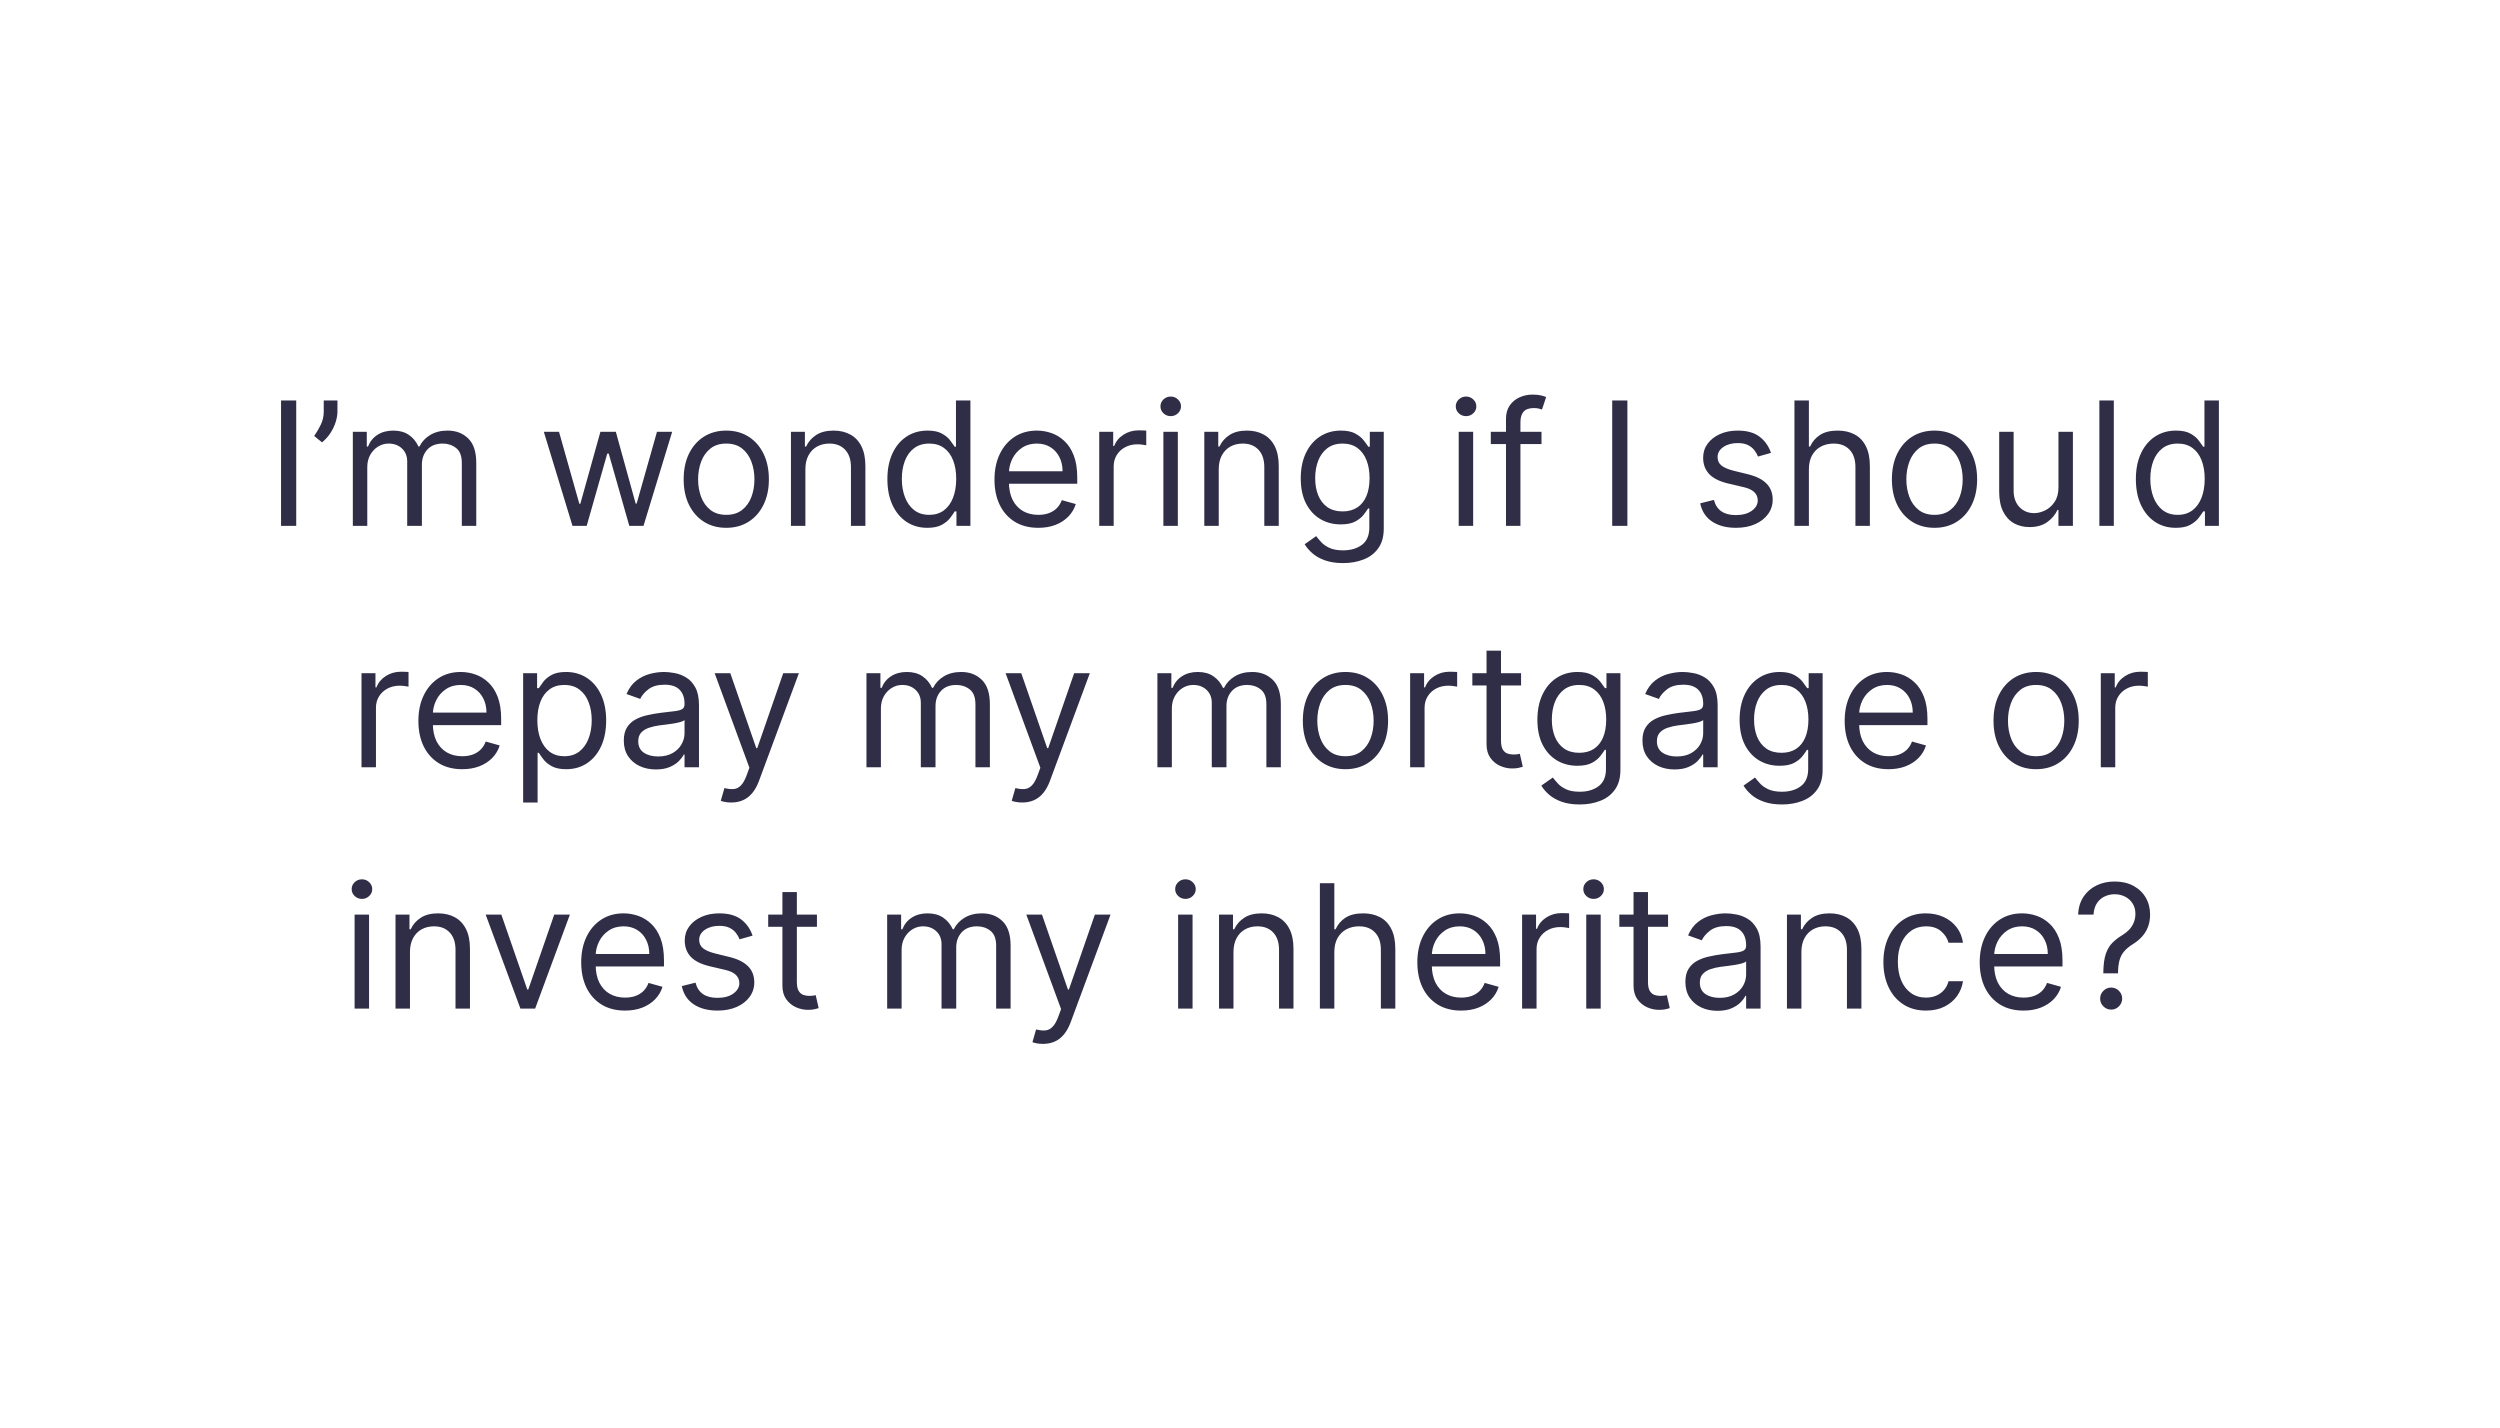 <?xml version="1.0" encoding="UTF-8"?>
<svg xmlns="http://www.w3.org/2000/svg" width="870" height="497" viewBox="0 0 870 497" fill="none">
  <path d="M103.088 139.364V183H97.804V139.364H103.088ZM117.433 139.364V143.199C117.433 144.364 117.219 145.607 116.793 146.928C116.381 148.234 115.771 149.506 114.961 150.741C114.165 151.963 113.2 153.028 112.063 153.938L109.336 151.722C110.231 150.443 111.005 149.115 111.658 147.737C112.326 146.345 112.66 144.861 112.66 143.284V139.364H117.433ZM122.786 183V150.273H127.644V155.386H128.07C128.752 153.639 129.853 152.283 131.373 151.317C132.892 150.337 134.718 149.847 136.848 149.847C139.007 149.847 140.804 150.337 142.239 151.317C143.688 152.283 144.817 153.639 145.627 155.386H145.968C146.806 153.696 148.063 152.354 149.739 151.359C151.415 150.351 153.425 149.847 155.769 149.847C158.695 149.847 161.088 150.763 162.949 152.595C164.81 154.413 165.74 157.247 165.74 161.097V183H160.712V161.097C160.712 158.682 160.051 156.956 158.73 155.919C157.409 154.882 155.854 154.364 154.064 154.364C151.763 154.364 149.98 155.06 148.716 156.452C147.452 157.83 146.82 159.577 146.82 161.693V183H141.706V160.585C141.706 158.724 141.103 157.226 139.895 156.089C138.688 154.939 137.132 154.364 135.229 154.364C133.922 154.364 132.701 154.712 131.564 155.408C130.442 156.104 129.533 157.07 128.837 158.305C128.155 159.527 127.814 160.94 127.814 162.545V183H122.786ZM199.224 183L189.252 150.273H194.537L201.61 175.33H201.951L208.94 150.273H214.309L221.213 175.244H221.554L228.627 150.273H233.912L223.94 183H218.997L211.838 157.858H211.326L204.167 183H199.224ZM252.741 183.682C249.787 183.682 247.195 182.979 244.964 181.572C242.749 180.166 241.016 178.199 239.766 175.67C238.53 173.142 237.912 170.187 237.912 166.807C237.912 163.398 238.53 160.422 239.766 157.879C241.016 155.337 242.749 153.362 244.964 151.956C247.195 150.55 249.787 149.847 252.741 149.847C255.696 149.847 258.281 150.55 260.497 151.956C262.727 153.362 264.46 155.337 265.696 157.879C266.946 160.422 267.571 163.398 267.571 166.807C267.571 170.187 266.946 173.142 265.696 175.67C264.46 178.199 262.727 180.166 260.497 181.572C258.281 182.979 255.696 183.682 252.741 183.682ZM252.741 179.165C254.986 179.165 256.832 178.589 258.281 177.439C259.73 176.288 260.803 174.776 261.499 172.901C262.195 171.026 262.543 168.994 262.543 166.807C262.543 164.619 262.195 162.581 261.499 160.692C260.803 158.803 259.73 157.276 258.281 156.111C256.832 154.946 254.986 154.364 252.741 154.364C250.497 154.364 248.651 154.946 247.202 156.111C245.753 157.276 244.68 158.803 243.984 160.692C243.288 162.581 242.94 164.619 242.94 166.807C242.94 168.994 243.288 171.026 243.984 172.901C244.68 174.776 245.753 176.288 247.202 177.439C248.651 178.589 250.497 179.165 252.741 179.165ZM280.275 163.312V183H275.247V150.273H280.105V155.386H280.531C281.298 153.724 282.463 152.389 284.025 151.381C285.588 150.358 287.605 149.847 290.076 149.847C292.292 149.847 294.231 150.301 295.893 151.21C297.555 152.105 298.848 153.469 299.771 155.301C300.694 157.119 301.156 159.42 301.156 162.205V183H296.127V162.545C296.127 159.974 295.46 157.972 294.125 156.537C292.789 155.088 290.957 154.364 288.627 154.364C287.022 154.364 285.588 154.712 284.324 155.408C283.074 156.104 282.086 157.119 281.362 158.455C280.637 159.79 280.275 161.409 280.275 163.312ZM322.702 183.682C319.975 183.682 317.567 182.993 315.479 181.615C313.391 180.223 311.758 178.263 310.579 175.734C309.4 173.192 308.81 170.188 308.81 166.722C308.81 163.284 309.4 160.301 310.579 157.773C311.758 155.244 313.398 153.291 315.501 151.913C317.603 150.536 320.032 149.847 322.788 149.847C324.918 149.847 326.602 150.202 327.837 150.912C329.087 151.608 330.039 152.403 330.692 153.298C331.36 154.179 331.879 154.903 332.248 155.472H332.674V139.364H337.702V183H332.844V177.972H332.248C331.879 178.568 331.353 179.321 330.671 180.23C329.989 181.125 329.016 181.928 327.752 182.638C326.488 183.334 324.805 183.682 322.702 183.682ZM323.384 179.165C325.401 179.165 327.106 178.639 328.498 177.588C329.89 176.523 330.948 175.053 331.673 173.178C332.397 171.288 332.759 169.108 332.759 166.636C332.759 164.193 332.404 162.055 331.694 160.223C330.984 158.376 329.933 156.942 328.54 155.919C327.148 154.882 325.43 154.364 323.384 154.364C321.254 154.364 319.478 154.911 318.058 156.004C316.651 157.084 315.593 158.554 314.883 160.415C314.187 162.261 313.839 164.335 313.839 166.636C313.839 168.966 314.194 171.082 314.904 172.986C315.629 174.875 316.694 176.381 318.1 177.503C319.521 178.611 321.282 179.165 323.384 179.165ZM361.332 183.682C358.178 183.682 355.458 182.986 353.171 181.594C350.898 180.188 349.144 178.227 347.908 175.713C346.687 173.185 346.076 170.244 346.076 166.892C346.076 163.54 346.687 160.585 347.908 158.028C349.144 155.457 350.863 153.455 353.065 152.02C355.281 150.571 357.866 149.847 360.82 149.847C362.525 149.847 364.208 150.131 365.87 150.699C367.532 151.267 369.045 152.19 370.408 153.469C371.772 154.733 372.859 156.409 373.668 158.497C374.478 160.585 374.883 163.156 374.883 166.21V168.341H349.656V163.994H369.769C369.769 162.148 369.4 160.5 368.661 159.051C367.937 157.602 366.9 156.459 365.55 155.621C364.215 154.783 362.638 154.364 360.82 154.364C358.817 154.364 357.085 154.861 355.621 155.855C354.173 156.835 353.058 158.114 352.276 159.69C351.495 161.267 351.104 162.957 351.104 164.761V167.659C351.104 170.131 351.531 172.226 352.383 173.945C353.249 175.649 354.45 176.949 355.984 177.844C357.518 178.724 359.3 179.165 361.332 179.165C362.653 179.165 363.846 178.98 364.911 178.611C365.991 178.227 366.921 177.659 367.702 176.906C368.484 176.139 369.087 175.187 369.513 174.051L374.371 175.415C373.86 177.062 373.001 178.511 371.793 179.761C370.586 180.997 369.094 181.963 367.319 182.659C365.543 183.341 363.548 183.682 361.332 183.682ZM382.532 183V150.273H387.39V155.216H387.731C388.327 153.597 389.407 152.283 390.969 151.274C392.532 150.266 394.293 149.761 396.254 149.761C396.623 149.761 397.085 149.768 397.638 149.783C398.192 149.797 398.612 149.818 398.896 149.847V154.96C398.725 154.918 398.335 154.854 397.724 154.768C397.127 154.669 396.495 154.619 395.827 154.619C394.237 154.619 392.816 154.953 391.566 155.621C390.33 156.274 389.35 157.183 388.626 158.348C387.915 159.499 387.56 160.812 387.56 162.29V183H382.532ZM404.856 183V150.273H409.885V183H404.856ZM407.413 144.818C406.433 144.818 405.588 144.484 404.877 143.817C404.181 143.149 403.833 142.347 403.833 141.409C403.833 140.472 404.181 139.669 404.877 139.001C405.588 138.334 406.433 138 407.413 138C408.393 138 409.231 138.334 409.927 139.001C410.637 139.669 410.993 140.472 410.993 141.409C410.993 142.347 410.637 143.149 409.927 143.817C409.231 144.484 408.393 144.818 407.413 144.818ZM424.123 163.312V183H419.094V150.273H423.952V155.386H424.379C425.146 153.724 426.31 152.389 427.873 151.381C429.435 150.358 431.452 149.847 433.924 149.847C436.14 149.847 438.079 150.301 439.741 151.21C441.403 152.105 442.695 153.469 443.619 155.301C444.542 157.119 445.004 159.42 445.004 162.205V183H439.975V162.545C439.975 159.974 439.308 157.972 437.972 156.537C436.637 155.088 434.805 154.364 432.475 154.364C430.87 154.364 429.435 154.712 428.171 155.408C426.921 156.104 425.934 157.119 425.21 158.455C424.485 159.79 424.123 161.409 424.123 163.312ZM467.402 195.955C464.973 195.955 462.885 195.642 461.138 195.017C459.391 194.406 457.935 193.597 456.77 192.588C455.62 191.594 454.703 190.528 454.022 189.392L458.027 186.58C458.482 187.176 459.057 187.858 459.753 188.625C460.449 189.406 461.401 190.081 462.608 190.649C463.83 191.232 465.428 191.523 467.402 191.523C470.044 191.523 472.225 190.884 473.944 189.605C475.662 188.327 476.522 186.324 476.522 183.597V176.949H476.096C475.726 177.545 475.201 178.284 474.519 179.165C473.851 180.031 472.885 180.805 471.621 181.487C470.371 182.155 468.681 182.489 466.55 182.489C463.908 182.489 461.536 181.864 459.434 180.614C457.346 179.364 455.691 177.545 454.469 175.159C453.262 172.773 452.658 169.875 452.658 166.466C452.658 163.114 453.248 160.195 454.426 157.709C455.605 155.209 457.246 153.277 459.348 151.913C461.451 150.536 463.88 149.847 466.635 149.847C468.766 149.847 470.456 150.202 471.706 150.912C472.971 151.608 473.936 152.403 474.604 153.298C475.286 154.179 475.811 154.903 476.181 155.472H476.692V150.273H481.55V183.938C481.55 186.75 480.911 189.037 479.632 190.798C478.368 192.574 476.664 193.874 474.519 194.697C472.388 195.536 470.016 195.955 467.402 195.955ZM467.232 177.972C469.249 177.972 470.953 177.51 472.346 176.587C473.738 175.663 474.796 174.335 475.52 172.602C476.245 170.869 476.607 168.795 476.607 166.381C476.607 164.023 476.252 161.942 475.542 160.138C474.831 158.334 473.78 156.92 472.388 155.898C470.996 154.875 469.277 154.364 467.232 154.364C465.101 154.364 463.326 154.903 461.905 155.983C460.499 157.062 459.441 158.511 458.73 160.33C458.034 162.148 457.686 164.165 457.686 166.381C457.686 168.653 458.042 170.663 458.752 172.411C459.476 174.143 460.542 175.507 461.948 176.501C463.368 177.482 465.13 177.972 467.232 177.972ZM507.63 183V150.273H512.658V183H507.63ZM510.186 144.818C509.206 144.818 508.361 144.484 507.651 143.817C506.955 143.149 506.607 142.347 506.607 141.409C506.607 140.472 506.955 139.669 507.651 139.001C508.361 138.334 509.206 138 510.186 138C511.167 138 512.005 138.334 512.701 139.001C513.411 139.669 513.766 140.472 513.766 141.409C513.766 142.347 513.411 143.149 512.701 143.817C512.005 144.484 511.167 144.818 510.186 144.818ZM536.442 150.273V154.534H518.8V150.273H536.442ZM524.084 183V145.756C524.084 143.881 524.524 142.318 525.405 141.068C526.286 139.818 527.429 138.881 528.835 138.256C530.241 137.631 531.726 137.318 533.288 137.318C534.524 137.318 535.533 137.418 536.314 137.616C537.095 137.815 537.678 138 538.061 138.17L536.612 142.517C536.357 142.432 536.001 142.325 535.547 142.197C535.107 142.07 534.524 142.006 533.8 142.006C532.138 142.006 530.938 142.425 530.199 143.263C529.474 144.101 529.112 145.33 529.112 146.949V183H524.084ZM566.33 139.364V183H561.046V139.364H566.33ZM616.3 157.602L611.783 158.881C611.499 158.128 611.08 157.396 610.526 156.686C609.986 155.962 609.247 155.365 608.31 154.896C607.372 154.428 606.172 154.193 604.709 154.193C602.706 154.193 601.037 154.655 599.702 155.578C598.381 156.487 597.72 157.645 597.72 159.051C597.72 160.301 598.175 161.288 599.084 162.013C599.993 162.737 601.413 163.341 603.345 163.824L608.203 165.017C611.129 165.727 613.31 166.814 614.744 168.277C616.179 169.726 616.896 171.594 616.896 173.881C616.896 175.756 616.357 177.432 615.277 178.909C614.212 180.386 612.72 181.551 610.803 182.403C608.885 183.256 606.655 183.682 604.112 183.682C600.774 183.682 598.011 182.957 595.824 181.509C593.636 180.06 592.251 177.943 591.669 175.159L596.442 173.966C596.896 175.727 597.756 177.048 599.02 177.929C600.298 178.81 601.967 179.25 604.027 179.25C606.371 179.25 608.232 178.753 609.609 177.759C611.001 176.75 611.697 175.543 611.697 174.136C611.697 173 611.3 172.048 610.504 171.281C609.709 170.5 608.487 169.918 606.839 169.534L601.385 168.256C598.388 167.545 596.186 166.445 594.78 164.953C593.388 163.447 592.692 161.565 592.692 159.307C592.692 157.46 593.21 155.827 594.247 154.406C595.298 152.986 596.726 151.871 598.53 151.061C600.348 150.251 602.408 149.847 604.709 149.847C607.947 149.847 610.49 150.557 612.337 151.977C614.197 153.398 615.518 155.273 616.3 157.602ZM629.494 163.312V183H624.466V139.364H629.494V155.386H629.92C630.687 153.696 631.838 152.354 633.372 151.359C634.92 150.351 636.98 149.847 639.551 149.847C641.781 149.847 643.734 150.294 645.41 151.189C647.086 152.07 648.386 153.426 649.309 155.259C650.247 157.077 650.716 159.392 650.716 162.205V183H645.687V162.545C645.687 159.946 645.012 157.936 643.663 156.516C642.328 155.081 640.474 154.364 638.102 154.364C636.454 154.364 634.977 154.712 633.67 155.408C632.377 156.104 631.355 157.119 630.602 158.455C629.863 159.79 629.494 161.409 629.494 163.312ZM673.21 183.682C670.256 183.682 667.663 182.979 665.433 181.572C663.217 180.166 661.484 178.199 660.234 175.67C658.999 173.142 658.381 170.187 658.381 166.807C658.381 163.398 658.999 160.422 660.234 157.879C661.484 155.337 663.217 153.362 665.433 151.956C667.663 150.55 670.256 149.847 673.21 149.847C676.165 149.847 678.75 150.55 680.966 151.956C683.196 153.362 684.929 155.337 686.165 157.879C687.415 160.422 688.04 163.398 688.04 166.807C688.04 170.187 687.415 173.142 686.165 175.67C684.929 178.199 683.196 180.166 680.966 181.572C678.75 182.979 676.165 183.682 673.21 183.682ZM673.21 179.165C675.455 179.165 677.301 178.589 678.75 177.439C680.199 176.288 681.271 174.776 681.967 172.901C682.663 171.026 683.011 168.994 683.011 166.807C683.011 164.619 682.663 162.581 681.967 160.692C681.271 158.803 680.199 157.276 678.75 156.111C677.301 154.946 675.455 154.364 673.21 154.364C670.966 154.364 669.119 154.946 667.67 156.111C666.222 157.276 665.149 158.803 664.453 160.692C663.757 162.581 663.409 164.619 663.409 166.807C663.409 168.994 663.757 171.026 664.453 172.901C665.149 174.776 666.222 176.288 667.67 177.439C669.119 178.589 670.966 179.165 673.21 179.165ZM716.341 169.619V150.273H721.369V183H716.341V177.46H716C715.233 179.122 714.039 180.536 712.42 181.7C710.801 182.851 708.755 183.426 706.284 183.426C704.238 183.426 702.42 182.979 700.829 182.084C699.238 181.175 697.988 179.811 697.079 177.993C696.17 176.161 695.716 173.852 695.716 171.068V150.273H700.744V170.727C700.744 173.114 701.412 175.017 702.747 176.438C704.096 177.858 705.815 178.568 707.903 178.568C709.153 178.568 710.424 178.249 711.717 177.609C713.024 176.97 714.118 175.99 714.998 174.669C715.893 173.348 716.341 171.665 716.341 169.619ZM735.607 139.364V183H730.579V139.364H735.607ZM757.175 183.682C754.448 183.682 752.04 182.993 749.952 181.615C747.864 180.223 746.23 178.263 745.051 175.734C743.873 173.192 743.283 170.188 743.283 166.722C743.283 163.284 743.873 160.301 745.051 157.773C746.23 155.244 747.871 153.291 749.973 151.913C752.076 150.536 754.505 149.847 757.26 149.847C759.391 149.847 761.074 150.202 762.31 150.912C763.56 151.608 764.512 152.403 765.165 153.298C765.833 154.179 766.351 154.903 766.721 155.472H767.147V139.364H772.175V183H767.317V177.972H766.721C766.351 178.568 765.826 179.321 765.144 180.23C764.462 181.125 763.489 181.928 762.225 182.638C760.961 183.334 759.277 183.682 757.175 183.682ZM757.857 179.165C759.874 179.165 761.578 178.639 762.971 177.588C764.363 176.523 765.421 175.053 766.145 173.178C766.87 171.288 767.232 169.108 767.232 166.636C767.232 164.193 766.877 162.055 766.167 160.223C765.456 158.376 764.405 156.942 763.013 155.919C761.621 154.882 759.902 154.364 757.857 154.364C755.726 154.364 753.951 154.911 752.53 156.004C751.124 157.084 750.066 158.554 749.355 160.415C748.659 162.261 748.311 164.335 748.311 166.636C748.311 168.966 748.667 171.082 749.377 172.986C750.101 174.875 751.167 176.381 752.573 177.503C753.993 178.611 755.755 179.165 757.857 179.165ZM125.803 267V234.273H130.661V239.216H131.002C131.599 237.597 132.678 236.283 134.241 235.274C135.803 234.266 137.565 233.761 139.525 233.761C139.894 233.761 140.356 233.768 140.91 233.783C141.464 233.797 141.883 233.818 142.167 233.847V238.96C141.997 238.918 141.606 238.854 140.995 238.768C140.399 238.669 139.767 238.619 139.099 238.619C137.508 238.619 136.088 238.953 134.838 239.621C133.602 240.274 132.622 241.183 131.897 242.348C131.187 243.499 130.832 244.812 130.832 246.29V267H125.803ZM160.853 267.682C157.7 267.682 154.98 266.986 152.693 265.594C150.42 264.188 148.666 262.227 147.43 259.713C146.208 257.185 145.597 254.244 145.597 250.892C145.597 247.54 146.208 244.585 147.43 242.028C148.666 239.457 150.384 237.455 152.586 236.02C154.802 234.571 157.387 233.847 160.342 233.847C162.046 233.847 163.73 234.131 165.392 234.699C167.053 235.267 168.566 236.19 169.93 237.469C171.294 238.733 172.38 240.409 173.19 242.497C173.999 244.585 174.404 247.156 174.404 250.21V252.341H149.177V247.994H169.291C169.291 246.148 168.921 244.5 168.183 243.051C167.458 241.602 166.421 240.459 165.072 239.621C163.737 238.783 162.16 238.364 160.342 238.364C158.339 238.364 156.606 238.861 155.143 239.855C153.694 240.835 152.579 242.114 151.798 243.69C151.017 245.267 150.626 246.957 150.626 248.761V251.659C150.626 254.131 151.052 256.226 151.904 257.945C152.771 259.649 153.971 260.949 155.505 261.844C157.039 262.724 158.822 263.165 160.853 263.165C162.174 263.165 163.367 262.98 164.433 262.611C165.512 262.227 166.443 261.659 167.224 260.906C168.005 260.139 168.609 259.187 169.035 258.051L173.893 259.415C173.382 261.062 172.522 262.511 171.315 263.761C170.107 264.997 168.616 265.963 166.84 266.659C165.065 267.341 163.069 267.682 160.853 267.682ZM182.053 279.273V234.273H186.911V239.472H187.508C187.877 238.903 188.389 238.179 189.042 237.298C189.71 236.403 190.661 235.608 191.897 234.912C193.147 234.202 194.838 233.847 196.968 233.847C199.724 233.847 202.153 234.536 204.255 235.913C206.357 237.291 207.998 239.244 209.177 241.773C210.356 244.301 210.945 247.284 210.945 250.722C210.945 254.188 210.356 257.192 209.177 259.734C207.998 262.263 206.365 264.223 204.276 265.615C202.188 266.993 199.781 267.682 197.053 267.682C194.951 267.682 193.268 267.334 192.004 266.638C190.74 265.928 189.767 265.125 189.085 264.23C188.403 263.321 187.877 262.568 187.508 261.972H187.082V279.273H182.053ZM186.997 250.636C186.997 253.108 187.359 255.288 188.083 257.178C188.808 259.053 189.866 260.523 191.258 261.588C192.65 262.639 194.355 263.165 196.372 263.165C198.474 263.165 200.228 262.611 201.634 261.503C203.055 260.381 204.12 258.875 204.83 256.986C205.555 255.082 205.917 252.966 205.917 250.636C205.917 248.335 205.562 246.261 204.852 244.415C204.156 242.554 203.097 241.084 201.677 240.004C200.271 238.911 198.502 238.364 196.372 238.364C194.326 238.364 192.607 238.882 191.215 239.919C189.823 240.942 188.772 242.376 188.062 244.223C187.352 246.055 186.997 248.193 186.997 250.636ZM228.247 267.767C226.173 267.767 224.291 267.376 222.6 266.595C220.91 265.8 219.568 264.656 218.573 263.165C217.579 261.659 217.082 259.841 217.082 257.71C217.082 255.835 217.451 254.315 218.19 253.151C218.928 251.972 219.916 251.048 221.151 250.381C222.387 249.713 223.751 249.216 225.242 248.889C226.748 248.548 228.261 248.278 229.781 248.08C231.769 247.824 233.382 247.632 234.617 247.504C235.867 247.362 236.776 247.128 237.345 246.801C237.927 246.474 238.218 245.906 238.218 245.097V244.926C238.218 242.824 237.643 241.19 236.492 240.026C235.356 238.861 233.63 238.278 231.315 238.278C228.914 238.278 227.032 238.804 225.669 239.855C224.305 240.906 223.346 242.028 222.792 243.222L218.019 241.517C218.872 239.528 220.008 237.98 221.428 236.872C222.863 235.75 224.426 234.969 226.116 234.528C227.82 234.074 229.497 233.847 231.144 233.847C232.195 233.847 233.403 233.974 234.767 234.23C236.144 234.472 237.472 234.976 238.751 235.743C240.044 236.51 241.116 237.668 241.968 239.216C242.82 240.764 243.247 242.838 243.247 245.438V267H238.218V262.568H237.963C237.622 263.278 237.053 264.038 236.258 264.848C235.463 265.658 234.404 266.347 233.083 266.915C231.762 267.483 230.15 267.767 228.247 267.767ZM229.014 263.25C231.002 263.25 232.678 262.859 234.042 262.078C235.42 261.297 236.457 260.288 237.153 259.053C237.863 257.817 238.218 256.517 238.218 255.153V250.551C238.005 250.807 237.536 251.041 236.812 251.254C236.102 251.453 235.278 251.631 234.34 251.787C233.417 251.929 232.515 252.057 231.634 252.17C230.768 252.27 230.065 252.355 229.525 252.426C228.218 252.597 226.997 252.874 225.86 253.257C224.738 253.626 223.829 254.187 223.133 254.94C222.451 255.679 222.11 256.687 222.11 257.966C222.11 259.713 222.757 261.034 224.049 261.929C225.356 262.81 227.011 263.25 229.014 263.25ZM254.491 279.273C253.639 279.273 252.879 279.202 252.211 279.06C251.544 278.932 251.082 278.804 250.827 278.676L252.105 274.244C253.327 274.557 254.406 274.67 255.344 274.585C256.281 274.5 257.112 274.081 257.836 273.328C258.575 272.589 259.25 271.389 259.861 269.727L260.798 267.17L248.696 234.273H254.15L263.184 260.352H263.525L272.559 234.273H278.014L264.122 271.773C263.497 273.463 262.723 274.862 261.8 275.97C260.876 277.092 259.804 277.923 258.582 278.463C257.375 279.003 256.011 279.273 254.491 279.273ZM301.526 267V234.273H306.384V239.386H306.81C307.492 237.639 308.593 236.283 310.113 235.317C311.633 234.337 313.458 233.847 315.589 233.847C317.748 233.847 319.545 234.337 320.979 235.317C322.428 236.283 323.557 237.639 324.367 239.386H324.708C325.546 237.696 326.803 236.354 328.479 235.359C330.155 234.351 332.165 233.847 334.509 233.847C337.435 233.847 339.829 234.763 341.689 236.595C343.55 238.413 344.481 241.247 344.481 245.097V267H339.452V245.097C339.452 242.682 338.792 240.956 337.471 239.919C336.15 238.882 334.594 238.364 332.805 238.364C330.503 238.364 328.721 239.06 327.457 240.452C326.192 241.83 325.56 243.577 325.56 245.693V267H320.447V244.585C320.447 242.724 319.843 241.226 318.635 240.089C317.428 238.939 315.873 238.364 313.969 238.364C312.662 238.364 311.441 238.712 310.305 239.408C309.182 240.104 308.273 241.07 307.577 242.305C306.895 243.527 306.555 244.94 306.555 246.545V267H301.526ZM355.741 279.273C354.889 279.273 354.129 279.202 353.461 279.06C352.794 278.932 352.332 278.804 352.077 278.676L353.355 274.244C354.577 274.557 355.656 274.67 356.594 274.585C357.531 274.5 358.362 274.081 359.086 273.328C359.825 272.589 360.5 271.389 361.111 269.727L362.048 267.17L349.946 234.273H355.4L364.434 260.352H364.775L373.809 234.273H379.264L365.372 271.773C364.747 273.463 363.973 274.862 363.05 275.97C362.126 277.092 361.054 277.923 359.832 278.463C358.625 279.003 357.261 279.273 355.741 279.273ZM402.776 267V234.273H407.634V239.386H408.06C408.742 237.639 409.843 236.283 411.363 235.317C412.883 234.337 414.708 233.847 416.839 233.847C418.998 233.847 420.795 234.337 422.229 235.317C423.678 236.283 424.807 237.639 425.617 239.386H425.958C426.796 237.696 428.053 236.354 429.729 235.359C431.405 234.351 433.415 233.847 435.759 233.847C438.685 233.847 441.079 234.763 442.939 236.595C444.8 238.413 445.731 241.247 445.731 245.097V267H440.702V245.097C440.702 242.682 440.042 240.956 438.721 239.919C437.4 238.882 435.844 238.364 434.055 238.364C431.753 238.364 429.971 239.06 428.707 240.452C427.442 241.83 426.81 243.577 426.81 245.693V267H421.697V244.585C421.697 242.724 421.093 241.226 419.885 240.089C418.678 238.939 417.123 238.364 415.219 238.364C413.912 238.364 412.691 238.712 411.555 239.408C410.432 240.104 409.523 241.07 408.827 242.305C408.145 243.527 407.805 244.94 407.805 246.545V267H402.776ZM468.22 267.682C465.265 267.682 462.673 266.979 460.443 265.572C458.227 264.166 456.494 262.199 455.244 259.67C454.008 257.142 453.39 254.187 453.39 250.807C453.39 247.398 454.008 244.422 455.244 241.879C456.494 239.337 458.227 237.362 460.443 235.956C462.673 234.55 465.265 233.847 468.22 233.847C471.175 233.847 473.76 234.55 475.976 235.956C478.206 237.362 479.939 239.337 481.175 241.879C482.425 244.422 483.05 247.398 483.05 250.807C483.05 254.187 482.425 257.142 481.175 259.67C479.939 262.199 478.206 264.166 475.976 265.572C473.76 266.979 471.175 267.682 468.22 267.682ZM468.22 263.165C470.464 263.165 472.311 262.589 473.76 261.439C475.209 260.288 476.281 258.776 476.977 256.901C477.673 255.026 478.021 252.994 478.021 250.807C478.021 248.619 477.673 246.581 476.977 244.692C476.281 242.803 475.209 241.276 473.76 240.111C472.311 238.946 470.464 238.364 468.22 238.364C465.976 238.364 464.129 238.946 462.68 240.111C461.231 241.276 460.159 242.803 459.463 244.692C458.767 246.581 458.419 248.619 458.419 250.807C458.419 252.994 458.767 255.026 459.463 256.901C460.159 258.776 461.231 260.288 462.68 261.439C464.129 262.589 465.976 263.165 468.22 263.165ZM490.725 267V234.273H495.583V239.216H495.924C496.521 237.597 497.6 236.283 499.163 235.274C500.725 234.266 502.487 233.761 504.447 233.761C504.816 233.761 505.278 233.768 505.832 233.783C506.386 233.797 506.805 233.818 507.089 233.847V238.96C506.919 238.918 506.528 238.854 505.917 238.768C505.32 238.669 504.688 238.619 504.021 238.619C502.43 238.619 501.009 238.953 499.759 239.621C498.524 240.274 497.544 241.183 496.819 242.348C496.109 243.499 495.754 244.812 495.754 246.29V267H490.725ZM529.333 234.273V238.534H512.373V234.273H529.333ZM517.316 226.432H522.345V257.625C522.345 259.045 522.551 260.111 522.963 260.821C523.389 261.517 523.928 261.986 524.582 262.227C525.249 262.455 525.953 262.568 526.691 262.568C527.245 262.568 527.7 262.54 528.055 262.483C528.41 262.412 528.694 262.355 528.907 262.312L529.93 266.83C529.589 266.957 529.113 267.085 528.502 267.213C527.892 267.355 527.117 267.426 526.18 267.426C524.759 267.426 523.367 267.121 522.004 266.51C520.654 265.899 519.532 264.969 518.637 263.719C517.757 262.469 517.316 260.892 517.316 258.989V226.432ZM549.756 279.955C547.327 279.955 545.239 279.642 543.492 279.017C541.744 278.406 540.289 277.597 539.124 276.588C537.973 275.594 537.057 274.528 536.375 273.392L540.381 270.58C540.835 271.176 541.411 271.858 542.107 272.625C542.803 273.406 543.754 274.081 544.962 274.649C546.183 275.232 547.781 275.523 549.756 275.523C552.398 275.523 554.578 274.884 556.297 273.605C558.016 272.327 558.875 270.324 558.875 267.597V260.949H558.449C558.08 261.545 557.554 262.284 556.872 263.165C556.205 264.031 555.239 264.805 553.975 265.487C552.725 266.155 551.034 266.489 548.904 266.489C546.262 266.489 543.889 265.864 541.787 264.614C539.699 263.364 538.044 261.545 536.823 259.159C535.615 256.773 535.012 253.875 535.012 250.466C535.012 247.114 535.601 244.195 536.78 241.709C537.959 239.209 539.6 237.277 541.702 235.913C543.804 234.536 546.233 233.847 548.989 233.847C551.119 233.847 552.81 234.202 554.06 234.912C555.324 235.608 556.29 236.403 556.958 237.298C557.639 238.179 558.165 238.903 558.534 239.472H559.046V234.273H563.904V267.938C563.904 270.75 563.264 273.037 561.986 274.798C560.722 276.574 559.017 277.874 556.872 278.697C554.742 279.536 552.369 279.955 549.756 279.955ZM549.585 261.972C551.602 261.972 553.307 261.51 554.699 260.587C556.091 259.663 557.149 258.335 557.874 256.602C558.598 254.869 558.96 252.795 558.96 250.381C558.96 248.023 558.605 245.942 557.895 244.138C557.185 242.334 556.134 240.92 554.742 239.898C553.35 238.875 551.631 238.364 549.585 238.364C547.455 238.364 545.679 238.903 544.259 239.983C542.852 241.062 541.794 242.511 541.084 244.33C540.388 246.148 540.04 248.165 540.04 250.381C540.04 252.653 540.395 254.663 541.105 256.411C541.83 258.143 542.895 259.507 544.301 260.501C545.722 261.482 547.483 261.972 549.585 261.972ZM582.739 267.767C580.665 267.767 578.783 267.376 577.093 266.595C575.402 265.8 574.06 264.656 573.066 263.165C572.071 261.659 571.574 259.841 571.574 257.71C571.574 255.835 571.943 254.315 572.682 253.151C573.421 251.972 574.408 251.048 575.644 250.381C576.879 249.713 578.243 249.216 579.735 248.889C581.24 248.548 582.753 248.278 584.273 248.08C586.262 247.824 587.874 247.632 589.11 247.504C590.36 247.362 591.269 247.128 591.837 246.801C592.419 246.474 592.71 245.906 592.71 245.097V244.926C592.71 242.824 592.135 241.19 590.985 240.026C589.848 238.861 588.122 238.278 585.807 238.278C583.406 238.278 581.524 238.804 580.161 239.855C578.797 240.906 577.838 242.028 577.284 243.222L572.512 241.517C573.364 239.528 574.5 237.98 575.921 236.872C577.355 235.75 578.918 234.969 580.608 234.528C582.313 234.074 583.989 233.847 585.637 233.847C586.688 233.847 587.895 233.974 589.259 234.23C590.637 234.472 591.965 234.976 593.243 235.743C594.536 236.51 595.608 237.668 596.46 239.216C597.313 240.764 597.739 242.838 597.739 245.438V267H592.71V262.568H592.455C592.114 263.278 591.546 264.038 590.75 264.848C589.955 265.658 588.896 266.347 587.575 266.915C586.254 267.483 584.642 267.767 582.739 267.767ZM583.506 263.25C585.494 263.25 587.171 262.859 588.534 262.078C589.912 261.297 590.949 260.288 591.645 259.053C592.355 257.817 592.71 256.517 592.71 255.153V250.551C592.497 250.807 592.029 251.041 591.304 251.254C590.594 251.453 589.77 251.631 588.833 251.787C587.909 251.929 587.007 252.057 586.127 252.17C585.26 252.27 584.557 252.355 584.017 252.426C582.71 252.597 581.489 252.874 580.352 253.257C579.23 253.626 578.321 254.187 577.625 254.94C576.943 255.679 576.602 256.687 576.602 257.966C576.602 259.713 577.249 261.034 578.541 261.929C579.848 262.81 581.503 263.25 583.506 263.25ZM620.127 279.955C617.698 279.955 615.61 279.642 613.863 279.017C612.116 278.406 610.66 277.597 609.495 276.588C608.344 275.594 607.428 274.528 606.746 273.392L610.752 270.58C611.206 271.176 611.782 271.858 612.478 272.625C613.174 273.406 614.126 274.081 615.333 274.649C616.555 275.232 618.153 275.523 620.127 275.523C622.769 275.523 624.949 274.884 626.668 273.605C628.387 272.327 629.246 270.324 629.246 267.597V260.949H628.82C628.451 261.545 627.925 262.284 627.243 263.165C626.576 264.031 625.61 264.805 624.346 265.487C623.096 266.155 621.405 266.489 619.275 266.489C616.633 266.489 614.26 265.864 612.158 264.614C610.07 263.364 608.415 261.545 607.194 259.159C605.986 256.773 605.383 253.875 605.383 250.466C605.383 247.114 605.972 244.195 607.151 241.709C608.33 239.209 609.971 237.277 612.073 235.913C614.175 234.536 616.604 233.847 619.36 233.847C621.491 233.847 623.181 234.202 624.431 234.912C625.695 235.608 626.661 236.403 627.329 237.298C628.01 238.179 628.536 238.903 628.905 239.472H629.417V234.273H634.275V267.938C634.275 270.75 633.635 273.037 632.357 274.798C631.093 276.574 629.388 277.874 627.243 278.697C625.113 279.536 622.741 279.955 620.127 279.955ZM619.956 261.972C621.974 261.972 623.678 261.51 625.07 260.587C626.462 259.663 627.52 258.335 628.245 256.602C628.969 254.869 629.331 252.795 629.331 250.381C629.331 248.023 628.976 245.942 628.266 244.138C627.556 242.334 626.505 240.92 625.113 239.898C623.721 238.875 622.002 238.364 619.956 238.364C617.826 238.364 616.05 238.903 614.63 239.983C613.224 241.062 612.165 242.511 611.455 244.33C610.759 246.148 610.411 248.165 610.411 250.381C610.411 252.653 610.766 254.663 611.476 256.411C612.201 258.143 613.266 259.507 614.672 260.501C616.093 261.482 617.854 261.972 619.956 261.972ZM657.201 267.682C654.047 267.682 651.327 266.986 649.04 265.594C646.768 264.188 645.013 262.227 643.778 259.713C642.556 257.185 641.945 254.244 641.945 250.892C641.945 247.54 642.556 244.585 643.778 242.028C645.013 239.457 646.732 237.455 648.934 236.02C651.15 234.571 653.735 233.847 656.689 233.847C658.394 233.847 660.077 234.131 661.739 234.699C663.401 235.267 664.914 236.19 666.278 237.469C667.641 238.733 668.728 240.409 669.537 242.497C670.347 244.585 670.752 247.156 670.752 250.21V252.341H645.525V247.994H665.638C665.638 246.148 665.269 244.5 664.53 243.051C663.806 241.602 662.769 240.459 661.42 239.621C660.084 238.783 658.508 238.364 656.689 238.364C654.687 238.364 652.954 238.861 651.491 239.855C650.042 240.835 648.927 242.114 648.145 243.69C647.364 245.267 646.974 246.957 646.974 248.761V251.659C646.974 254.131 647.4 256.226 648.252 257.945C649.118 259.649 650.319 260.949 651.853 261.844C653.387 262.724 655.17 263.165 657.201 263.165C658.522 263.165 659.715 262.98 660.78 262.611C661.86 262.227 662.79 261.659 663.572 260.906C664.353 260.139 664.956 259.187 665.383 258.051L670.241 259.415C669.729 261.062 668.87 262.511 667.662 263.761C666.455 264.997 664.964 265.963 663.188 266.659C661.412 267.341 659.417 267.682 657.201 267.682ZM708.572 267.682C705.617 267.682 703.025 266.979 700.795 265.572C698.579 264.166 696.846 262.199 695.596 259.67C694.36 257.142 693.742 254.187 693.742 250.807C693.742 247.398 694.36 244.422 695.596 241.879C696.846 239.337 698.579 237.362 700.795 235.956C703.025 234.55 705.617 233.847 708.572 233.847C711.526 233.847 714.111 234.55 716.327 235.956C718.557 237.362 720.29 239.337 721.526 241.879C722.776 244.422 723.401 247.398 723.401 250.807C723.401 254.187 722.776 257.142 721.526 259.67C720.29 262.199 718.557 264.166 716.327 265.572C714.111 266.979 711.526 267.682 708.572 267.682ZM708.572 263.165C710.816 263.165 712.662 262.589 714.111 261.439C715.56 260.288 716.633 258.776 717.329 256.901C718.025 255.026 718.373 252.994 718.373 250.807C718.373 248.619 718.025 246.581 717.329 244.692C716.633 242.803 715.56 241.276 714.111 240.111C712.662 238.946 710.816 238.364 708.572 238.364C706.327 238.364 704.481 238.946 703.032 240.111C701.583 241.276 700.51 242.803 699.814 244.692C699.118 246.581 698.77 248.619 698.77 250.807C698.77 252.994 699.118 255.026 699.814 256.901C700.51 258.776 701.583 260.288 703.032 261.439C704.481 262.589 706.327 263.165 708.572 263.165ZM731.077 267V234.273H735.935V239.216H736.276C736.872 237.597 737.952 236.283 739.514 235.274C741.077 234.266 742.838 233.761 744.798 233.761C745.168 233.761 745.629 233.768 746.183 233.783C746.737 233.797 747.156 233.818 747.441 233.847V238.96C747.27 238.918 746.879 238.854 746.269 238.768C745.672 238.669 745.04 238.619 744.372 238.619C742.781 238.619 741.361 238.953 740.111 239.621C738.875 240.274 737.895 241.183 737.171 242.348C736.46 243.499 736.105 244.812 736.105 246.29V267H731.077ZM123.401 351V318.273H128.43V351H123.401ZM125.958 312.818C124.978 312.818 124.133 312.484 123.422 311.817C122.726 311.149 122.378 310.347 122.378 309.409C122.378 308.472 122.726 307.669 123.422 307.001C124.133 306.334 124.978 306 125.958 306C126.938 306 127.776 306.334 128.472 307.001C129.182 307.669 129.537 308.472 129.537 309.409C129.537 310.347 129.182 311.149 128.472 311.817C127.776 312.484 126.938 312.818 125.958 312.818ZM142.668 331.312V351H137.639V318.273H142.497V323.386H142.923C143.691 321.724 144.855 320.389 146.418 319.381C147.98 318.358 149.997 317.847 152.469 317.847C154.685 317.847 156.624 318.301 158.286 319.21C159.948 320.105 161.24 321.469 162.164 323.301C163.087 325.119 163.548 327.42 163.548 330.205V351H158.52V330.545C158.52 327.974 157.852 325.972 156.517 324.537C155.182 323.088 153.35 322.364 151.02 322.364C149.415 322.364 147.98 322.712 146.716 323.408C145.466 324.104 144.479 325.119 143.754 326.455C143.03 327.79 142.668 329.409 142.668 331.312ZM198.327 318.273L186.224 351H181.111L169.008 318.273H174.463L183.497 344.352H183.838L192.872 318.273H198.327ZM217.513 351.682C214.36 351.682 211.64 350.986 209.353 349.594C207.08 348.188 205.326 346.227 204.09 343.713C202.868 341.185 202.258 338.244 202.258 334.892C202.258 331.54 202.868 328.585 204.09 326.028C205.326 323.457 207.045 321.455 209.246 320.02C211.462 318.571 214.047 317.847 217.002 317.847C218.706 317.847 220.39 318.131 222.052 318.699C223.714 319.267 225.226 320.19 226.59 321.469C227.954 322.733 229.04 324.409 229.85 326.497C230.66 328.585 231.064 331.156 231.064 334.21V336.341H205.837V331.994H225.951C225.951 330.148 225.581 328.5 224.843 327.051C224.118 325.602 223.081 324.459 221.732 323.621C220.397 322.783 218.82 322.364 217.002 322.364C214.999 322.364 213.266 322.861 211.803 323.855C210.354 324.835 209.239 326.114 208.458 327.69C207.677 329.267 207.286 330.957 207.286 332.761V335.659C207.286 338.131 207.712 340.226 208.564 341.945C209.431 343.649 210.631 344.949 212.165 345.844C213.699 346.724 215.482 347.165 217.513 347.165C218.834 347.165 220.028 346.98 221.093 346.611C222.172 346.227 223.103 345.659 223.884 344.906C224.665 344.139 225.269 343.187 225.695 342.051L230.553 343.415C230.042 345.062 229.182 346.511 227.975 347.761C226.768 348.997 225.276 349.963 223.501 350.659C221.725 351.341 219.729 351.682 217.513 351.682ZM261.895 325.602L257.378 326.881C257.094 326.128 256.675 325.396 256.121 324.686C255.581 323.962 254.843 323.365 253.905 322.896C252.968 322.428 251.768 322.193 250.305 322.193C248.302 322.193 246.633 322.655 245.297 323.578C243.976 324.487 243.316 325.645 243.316 327.051C243.316 328.301 243.77 329.288 244.68 330.013C245.589 330.737 247.009 331.341 248.941 331.824L253.799 333.017C256.725 333.727 258.905 334.814 260.34 336.277C261.775 337.726 262.492 339.594 262.492 341.881C262.492 343.756 261.952 345.432 260.873 346.909C259.807 348.386 258.316 349.551 256.398 350.403C254.481 351.256 252.251 351.682 249.708 351.682C246.37 351.682 243.607 350.957 241.42 349.509C239.232 348.06 237.847 345.943 237.265 343.159L242.037 341.966C242.492 343.727 243.351 345.048 244.616 345.929C245.894 346.81 247.563 347.25 249.623 347.25C251.966 347.25 253.827 346.753 255.205 345.759C256.597 344.75 257.293 343.543 257.293 342.136C257.293 341 256.895 340.048 256.1 339.281C255.305 338.5 254.083 337.918 252.435 337.534L246.981 336.256C243.983 335.545 241.782 334.445 240.376 332.953C238.983 331.447 238.287 329.565 238.287 327.307C238.287 325.46 238.806 323.827 239.843 322.406C240.894 320.986 242.322 319.871 244.126 319.061C245.944 318.251 248.003 317.847 250.305 317.847C253.543 317.847 256.086 318.557 257.932 319.977C259.793 321.398 261.114 323.273 261.895 325.602ZM284.294 318.273V322.534H267.334V318.273H284.294ZM272.277 310.432H277.306V341.625C277.306 343.045 277.512 344.111 277.923 344.821C278.35 345.517 278.889 345.986 279.543 346.227C280.21 346.455 280.914 346.568 281.652 346.568C282.206 346.568 282.661 346.54 283.016 346.483C283.371 346.412 283.655 346.355 283.868 346.312L284.891 350.83C284.55 350.957 284.074 351.085 283.463 351.213C282.852 351.355 282.078 351.426 281.141 351.426C279.72 351.426 278.328 351.121 276.965 350.51C275.615 349.899 274.493 348.969 273.598 347.719C272.718 346.469 272.277 344.892 272.277 342.989V310.432ZM308.733 351V318.273H313.591V323.386H314.017C314.699 321.639 315.8 320.283 317.32 319.317C318.84 318.337 320.665 317.847 322.796 317.847C324.955 317.847 326.752 318.337 328.186 319.317C329.635 320.283 330.764 321.639 331.574 323.386H331.915C332.753 321.696 334.01 320.354 335.686 319.359C337.362 318.351 339.372 317.847 341.716 317.847C344.642 317.847 347.036 318.763 348.896 320.595C350.757 322.413 351.688 325.247 351.688 329.097V351H346.659V329.097C346.659 326.682 345.999 324.956 344.678 323.919C343.357 322.882 341.801 322.364 340.012 322.364C337.71 322.364 335.928 323.06 334.664 324.452C333.399 325.83 332.767 327.577 332.767 329.693V351H327.654V328.585C327.654 326.724 327.05 325.226 325.843 324.089C324.635 322.939 323.08 322.364 321.176 322.364C319.869 322.364 318.648 322.712 317.512 323.408C316.389 324.104 315.48 325.07 314.784 326.305C314.102 327.527 313.762 328.94 313.762 330.545V351H308.733ZM362.948 363.273C362.096 363.273 361.336 363.202 360.669 363.06C360.001 362.932 359.539 362.804 359.284 362.676L360.562 358.244C361.784 358.557 362.863 358.67 363.801 358.585C364.738 358.5 365.569 358.081 366.294 357.328C367.032 356.589 367.707 355.389 368.318 353.727L369.255 351.17L357.153 318.273H362.607L371.642 344.352H371.982L381.017 318.273H386.471L372.579 355.773C371.954 357.463 371.18 358.862 370.257 359.97C369.333 361.092 368.261 361.923 367.039 362.463C365.832 363.003 364.468 363.273 362.948 363.273ZM409.983 351V318.273H415.012V351H409.983ZM412.54 312.818C411.56 312.818 410.715 312.484 410.004 311.817C409.308 311.149 408.96 310.347 408.96 309.409C408.96 308.472 409.308 307.669 410.004 307.001C410.715 306.334 411.56 306 412.54 306C413.52 306 414.358 306.334 415.054 307.001C415.764 307.669 416.119 308.472 416.119 309.409C416.119 310.347 415.764 311.149 415.054 311.817C414.358 312.484 413.52 312.818 412.54 312.818ZM429.25 331.312V351H424.221V318.273H429.079V323.386H429.506C430.273 321.724 431.437 320.389 433 319.381C434.562 318.358 436.579 317.847 439.051 317.847C441.267 317.847 443.206 318.301 444.868 319.21C446.53 320.105 447.822 321.469 448.746 323.301C449.669 325.119 450.131 327.42 450.131 330.205V351H445.102V330.545C445.102 327.974 444.434 325.972 443.099 324.537C441.764 323.088 439.932 322.364 437.602 322.364C435.997 322.364 434.562 322.712 433.298 323.408C432.048 324.104 431.061 325.119 430.336 326.455C429.612 327.79 429.25 329.409 429.25 331.312ZM464.347 331.312V351H459.319V307.364H464.347V323.386H464.774C465.541 321.696 466.691 320.354 468.225 319.359C469.774 318.351 471.833 317.847 474.404 317.847C476.634 317.847 478.588 318.294 480.264 319.189C481.94 320.07 483.24 321.426 484.163 323.259C485.1 325.077 485.569 327.392 485.569 330.205V351H480.541V330.545C480.541 327.946 479.866 325.936 478.517 324.516C477.181 323.081 475.328 322.364 472.955 322.364C471.308 322.364 469.83 322.712 468.524 323.408C467.231 324.104 466.208 325.119 465.455 326.455C464.717 327.79 464.347 329.409 464.347 331.312ZM508.49 351.682C505.336 351.682 502.616 350.986 500.329 349.594C498.057 348.188 496.302 346.227 495.067 343.713C493.845 341.185 493.234 338.244 493.234 334.892C493.234 331.54 493.845 328.585 495.067 326.028C496.302 323.457 498.021 321.455 500.223 320.02C502.439 318.571 505.024 317.847 507.979 317.847C509.683 317.847 511.366 318.131 513.028 318.699C514.69 319.267 516.203 320.19 517.567 321.469C518.93 322.733 520.017 324.409 520.827 326.497C521.636 328.585 522.041 331.156 522.041 334.21V336.341H496.814V331.994H516.927C516.927 330.148 516.558 328.5 515.819 327.051C515.095 325.602 514.058 324.459 512.709 323.621C511.373 322.783 509.797 322.364 507.979 322.364C505.976 322.364 504.243 322.861 502.78 323.855C501.331 324.835 500.216 326.114 499.434 327.69C498.653 329.267 498.263 330.957 498.263 332.761V335.659C498.263 338.131 498.689 340.226 499.541 341.945C500.407 343.649 501.608 344.949 503.142 345.844C504.676 346.724 506.459 347.165 508.49 347.165C509.811 347.165 511.004 346.98 512.069 346.611C513.149 346.227 514.079 345.659 514.861 344.906C515.642 344.139 516.246 343.187 516.672 342.051L521.53 343.415C521.018 345.062 520.159 346.511 518.952 347.761C517.744 348.997 516.253 349.963 514.477 350.659C512.702 351.341 510.706 351.682 508.49 351.682ZM529.69 351V318.273H534.548V323.216H534.889C535.486 321.597 536.565 320.283 538.128 319.274C539.69 318.266 541.452 317.761 543.412 317.761C543.781 317.761 544.243 317.768 544.797 317.783C545.351 317.797 545.77 317.818 546.054 317.847V322.96C545.883 322.918 545.493 322.854 544.882 322.768C544.285 322.669 543.653 322.619 542.986 322.619C541.395 322.619 539.974 322.953 538.724 323.621C537.488 324.274 536.508 325.183 535.784 326.348C535.074 327.499 534.719 328.812 534.719 330.29V351H529.69ZM552.014 351V318.273H557.043V351H552.014ZM554.571 312.818C553.591 312.818 552.746 312.484 552.036 311.817C551.34 311.149 550.992 310.347 550.992 309.409C550.992 308.472 551.34 307.669 552.036 307.001C552.746 306.334 553.591 306 554.571 306C555.551 306 556.389 306.334 557.085 307.001C557.796 307.669 558.151 308.472 558.151 309.409C558.151 310.347 557.796 311.149 557.085 311.817C556.389 312.484 555.551 312.818 554.571 312.818ZM580.486 318.273V322.534H563.525V318.273H580.486ZM568.469 310.432H573.497V341.625C573.497 343.045 573.703 344.111 574.115 344.821C574.541 345.517 575.081 345.986 575.734 346.227C576.402 346.455 577.105 346.568 577.844 346.568C578.398 346.568 578.852 346.54 579.207 346.483C579.562 346.412 579.846 346.355 580.059 346.312L581.082 350.83C580.741 350.957 580.265 351.085 579.655 351.213C579.044 351.355 578.27 351.426 577.332 351.426C575.912 351.426 574.52 351.121 573.156 350.51C571.807 349.899 570.684 348.969 569.79 347.719C568.909 346.469 568.469 344.892 568.469 342.989V310.432ZM597.68 351.767C595.606 351.767 593.724 351.376 592.034 350.595C590.344 349.8 589.001 348.656 588.007 347.165C587.013 345.659 586.515 343.841 586.515 341.71C586.515 339.835 586.885 338.315 587.623 337.151C588.362 335.972 589.349 335.048 590.585 334.381C591.821 333.713 593.184 333.216 594.676 332.889C596.182 332.548 597.694 332.278 599.214 332.08C601.203 331.824 602.815 331.632 604.051 331.504C605.301 331.362 606.21 331.128 606.778 330.801C607.361 330.474 607.652 329.906 607.652 329.097V328.926C607.652 326.824 607.077 325.19 605.926 324.026C604.79 322.861 603.064 322.278 600.748 322.278C598.348 322.278 596.466 322.804 595.102 323.855C593.738 324.906 592.78 326.028 592.226 327.222L587.453 325.517C588.305 323.528 589.442 321.98 590.862 320.872C592.297 319.75 593.859 318.969 595.55 318.528C597.254 318.074 598.93 317.847 600.578 317.847C601.629 317.847 602.836 317.974 604.2 318.23C605.578 318.472 606.906 318.976 608.184 319.743C609.477 320.51 610.55 321.668 611.402 323.216C612.254 324.764 612.68 326.838 612.68 329.438V351H607.652V346.568H607.396C607.055 347.278 606.487 348.038 605.692 348.848C604.896 349.658 603.838 350.347 602.517 350.915C601.196 351.483 599.584 351.767 597.68 351.767ZM598.447 347.25C600.436 347.25 602.112 346.859 603.476 346.078C604.854 345.297 605.89 344.288 606.586 343.053C607.297 341.817 607.652 340.517 607.652 339.153V334.551C607.439 334.807 606.97 335.041 606.246 335.254C605.535 335.453 604.711 335.631 603.774 335.787C602.851 335.929 601.949 336.057 601.068 336.17C600.202 336.27 599.498 336.355 598.959 336.426C597.652 336.597 596.43 336.874 595.294 337.257C594.172 337.626 593.263 338.187 592.567 338.94C591.885 339.679 591.544 340.687 591.544 341.966C591.544 343.713 592.19 345.034 593.483 345.929C594.79 346.81 596.444 347.25 598.447 347.25ZM626.887 331.312V351H621.858V318.273H626.716V323.386H627.142C627.909 321.724 629.074 320.389 630.637 319.381C632.199 318.358 634.216 317.847 636.688 317.847C638.904 317.847 640.843 318.301 642.504 319.21C644.166 320.105 645.459 321.469 646.382 323.301C647.306 325.119 647.767 327.42 647.767 330.205V351H642.739V330.545C642.739 327.974 642.071 325.972 640.736 324.537C639.401 323.088 637.568 322.364 635.239 322.364C633.634 322.364 632.199 322.712 630.935 323.408C629.685 324.104 628.698 325.119 627.973 326.455C627.249 327.79 626.887 329.409 626.887 331.312ZM670.251 351.682C667.183 351.682 664.541 350.957 662.325 349.509C660.109 348.06 658.405 346.064 657.211 343.521C656.018 340.979 655.422 338.074 655.422 334.807C655.422 331.483 656.032 328.55 657.254 326.007C658.49 323.45 660.209 321.455 662.41 320.02C664.626 318.571 667.211 317.847 670.166 317.847C672.467 317.847 674.541 318.273 676.388 319.125C678.234 319.977 679.747 321.17 680.926 322.705C682.105 324.239 682.836 326.028 683.121 328.074H678.092C677.709 326.582 676.856 325.261 675.535 324.111C674.229 322.946 672.467 322.364 670.251 322.364C668.291 322.364 666.572 322.875 665.095 323.898C663.632 324.906 662.488 326.334 661.665 328.18C660.855 330.013 660.45 332.165 660.45 334.636C660.45 337.165 660.848 339.366 661.643 341.241C662.453 343.116 663.589 344.572 665.052 345.609C666.53 346.646 668.263 347.165 670.251 347.165C671.558 347.165 672.744 346.938 673.809 346.483C674.875 346.028 675.777 345.375 676.515 344.523C677.254 343.67 677.78 342.648 678.092 341.455H683.121C682.836 343.386 682.133 345.126 681.011 346.675C679.903 348.209 678.433 349.43 676.601 350.339C674.782 351.234 672.666 351.682 670.251 351.682ZM704.193 351.682C701.04 351.682 698.319 350.986 696.032 349.594C693.76 348.188 692.006 346.227 690.77 343.713C689.548 341.185 688.937 338.244 688.937 334.892C688.937 331.54 689.548 328.585 690.77 326.028C692.006 323.457 693.724 321.455 695.926 320.02C698.142 318.571 700.727 317.847 703.682 317.847C705.386 317.847 707.069 318.131 708.731 318.699C710.393 319.267 711.906 320.19 713.27 321.469C714.633 322.733 715.72 324.409 716.53 326.497C717.339 328.585 717.744 331.156 717.744 334.21V336.341H692.517V331.994H712.631C712.631 330.148 712.261 328.5 711.523 327.051C710.798 325.602 709.761 324.459 708.412 323.621C707.077 322.783 705.5 322.364 703.682 322.364C701.679 322.364 699.946 322.861 698.483 323.855C697.034 324.835 695.919 326.114 695.138 327.69C694.356 329.267 693.966 330.957 693.966 332.761V335.659C693.966 338.131 694.392 340.226 695.244 341.945C696.111 343.649 697.311 344.949 698.845 345.844C700.379 346.724 702.162 347.165 704.193 347.165C705.514 347.165 706.707 346.98 707.773 346.611C708.852 346.227 709.782 345.659 710.564 344.906C711.345 344.139 711.949 343.187 712.375 342.051L717.233 343.415C716.721 345.062 715.862 346.511 714.655 347.761C713.447 348.997 711.956 349.963 710.18 350.659C708.405 351.341 706.409 351.682 704.193 351.682ZM731.956 338.727V338.472C731.984 335.759 732.268 333.599 732.808 331.994C733.348 330.389 734.115 329.089 735.109 328.095C736.104 327.101 737.297 326.185 738.689 325.347C739.527 324.835 740.28 324.232 740.947 323.536C741.615 322.825 742.14 322.009 742.524 321.085C742.922 320.162 743.121 319.139 743.121 318.017C743.121 316.625 742.794 315.418 742.14 314.395C741.487 313.372 740.613 312.584 739.52 312.03C738.426 311.476 737.211 311.199 735.876 311.199C734.711 311.199 733.589 311.44 732.51 311.923C731.43 312.406 730.528 313.166 729.804 314.203C729.079 315.24 728.66 316.597 728.547 318.273H723.177C723.291 315.858 723.916 313.791 725.052 312.072C726.203 310.354 727.716 309.04 729.591 308.131C731.48 307.222 733.575 306.767 735.876 306.767C738.376 306.767 740.55 307.264 742.396 308.259C744.257 309.253 745.692 310.616 746.7 312.349C747.723 314.082 748.234 316.057 748.234 318.273C748.234 319.835 747.993 321.249 747.51 322.513C747.041 323.777 746.359 324.906 745.464 325.901C744.584 326.895 743.518 327.776 742.268 328.543C741.018 329.324 740.017 330.148 739.264 331.014C738.511 331.866 737.964 332.882 737.623 334.061C737.282 335.24 737.098 336.71 737.069 338.472V338.727H731.956ZM734.683 351.341C733.632 351.341 732.73 350.964 731.977 350.212C731.224 349.459 730.848 348.557 730.848 347.506C730.848 346.455 731.224 345.553 731.977 344.8C732.73 344.047 733.632 343.67 734.683 343.67C735.734 343.67 736.636 344.047 737.389 344.8C738.142 345.553 738.518 346.455 738.518 347.506C738.518 348.202 738.341 348.841 737.986 349.423C737.645 350.006 737.183 350.474 736.601 350.83C736.032 351.17 735.393 351.341 734.683 351.341Z" fill="#302E47"></path>
</svg>
